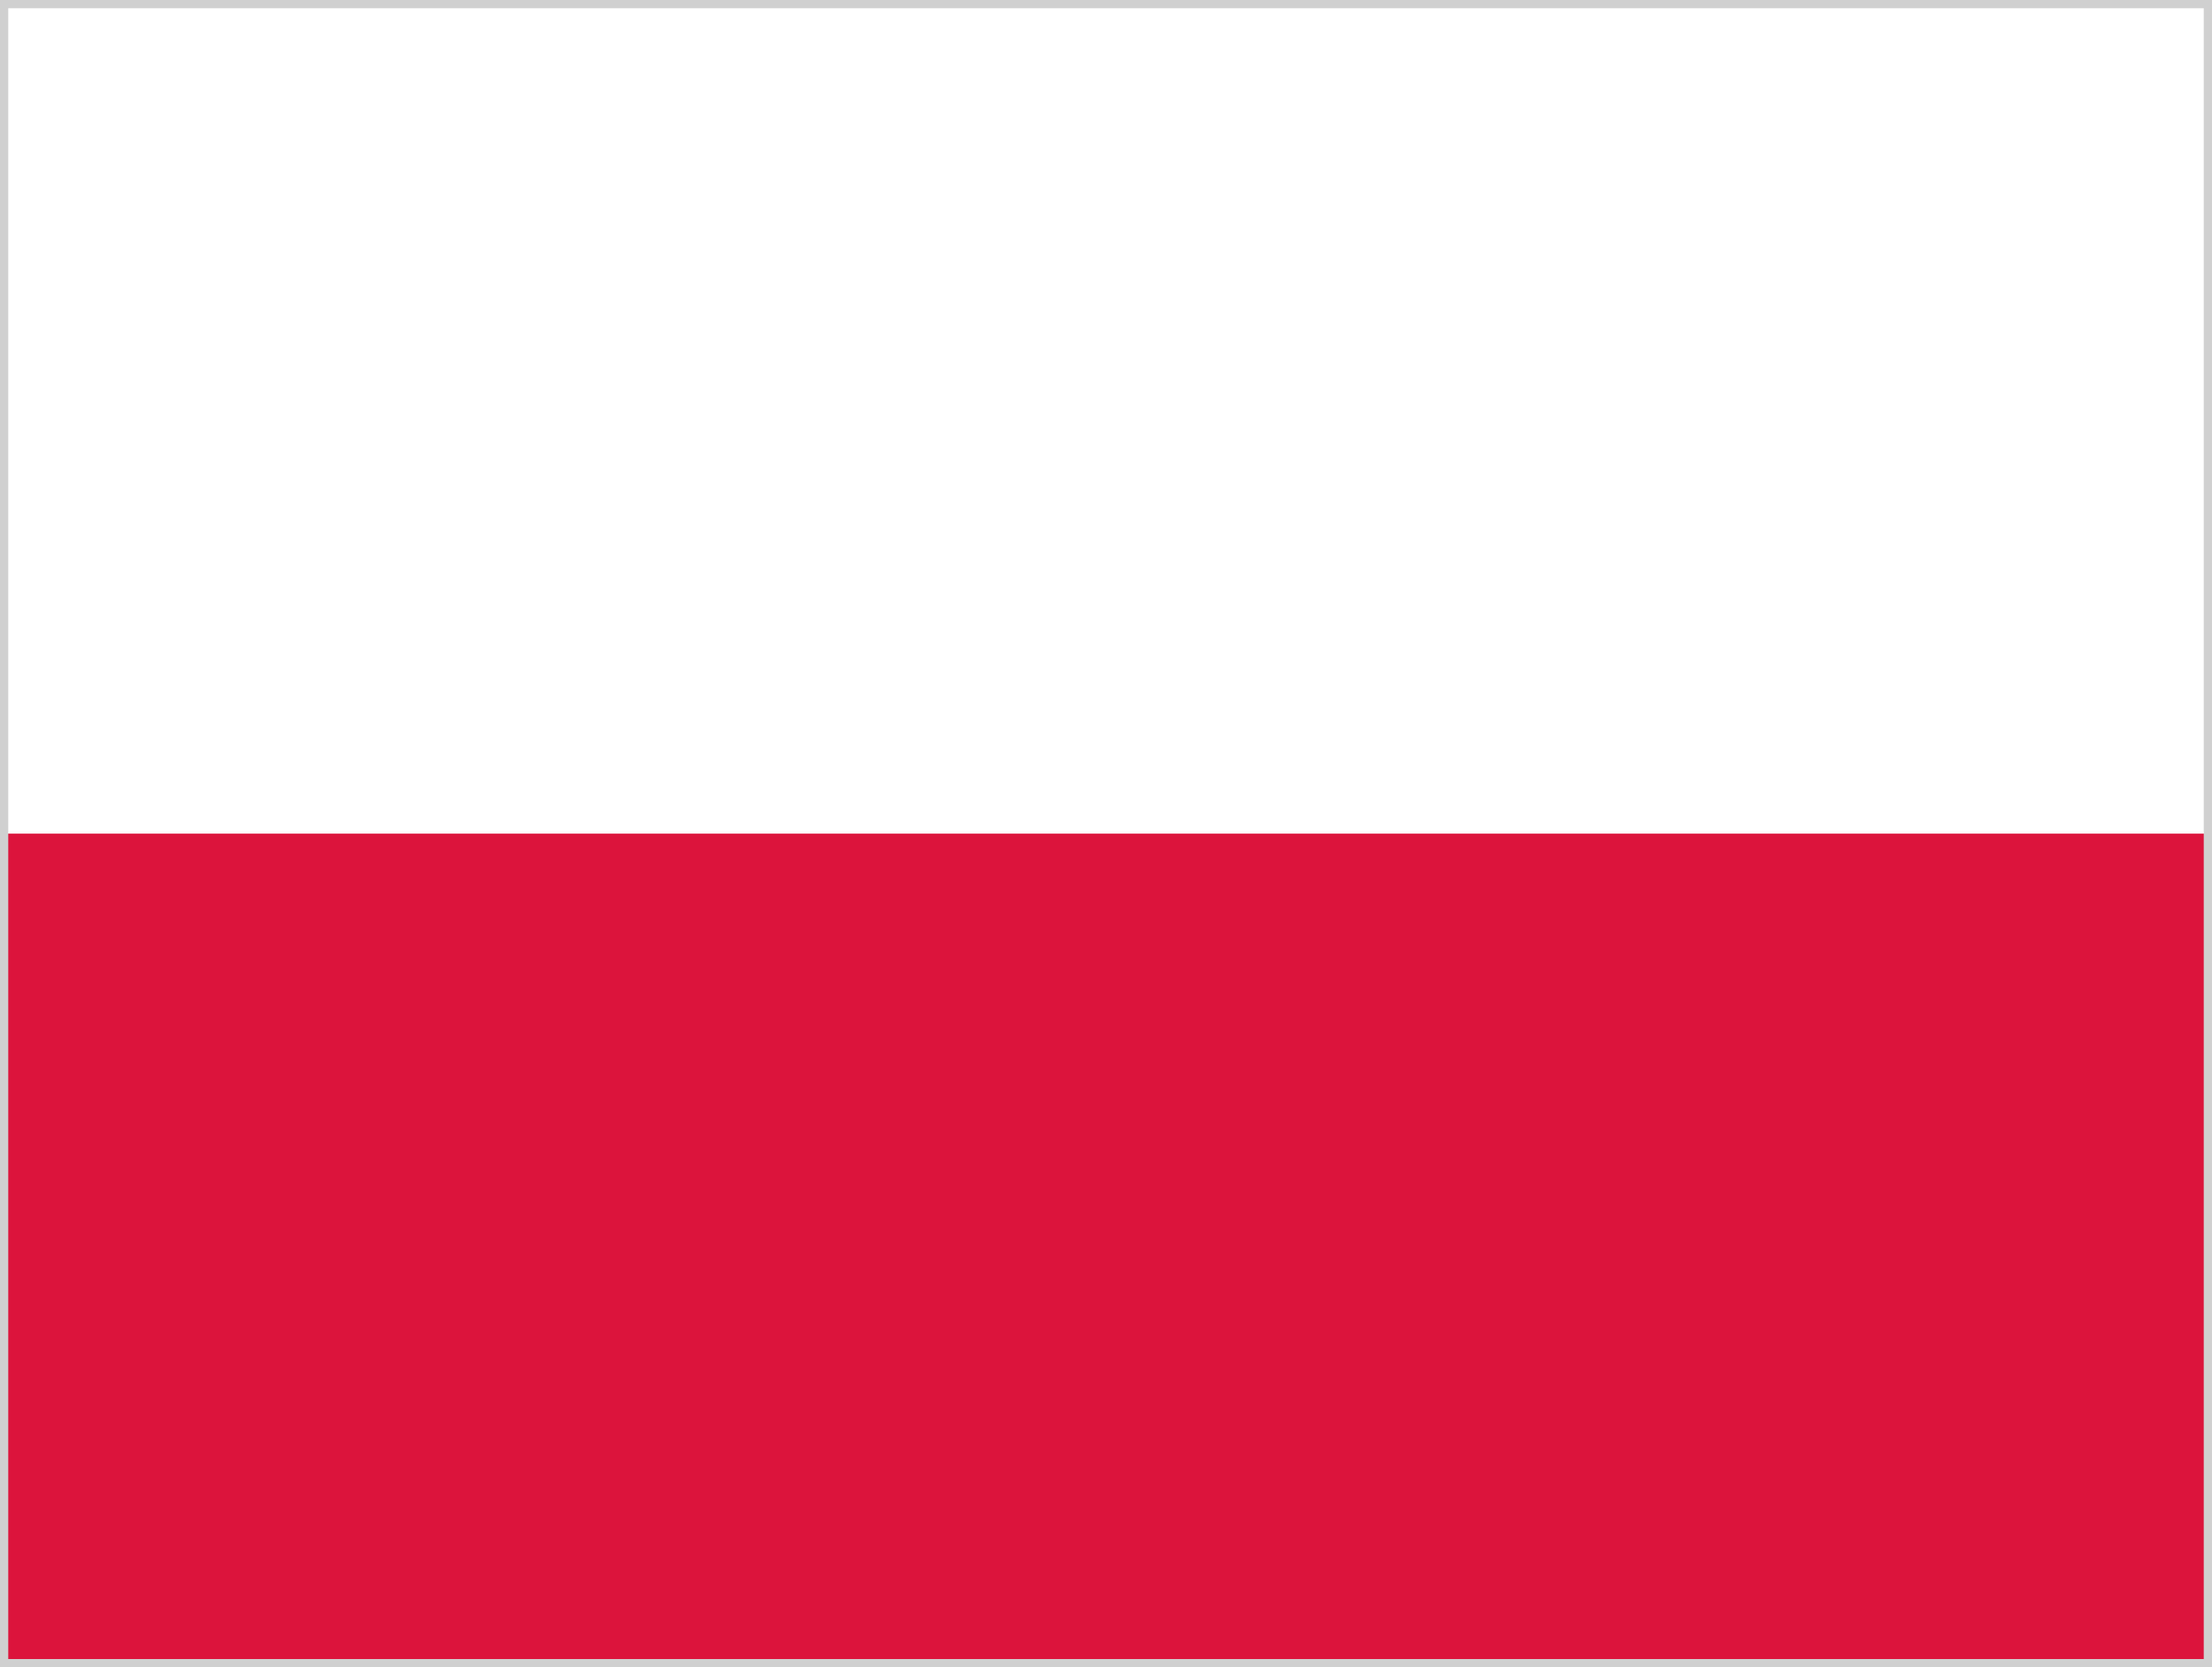 <svg width="134" height="101" viewBox="0 0 134 101" fill="none" xmlns="http://www.w3.org/2000/svg">
<rect x="0" y="0" width="134" height="101" fill="#333333" stroke="none"/>
<g clip-path="url(#clip0_456_92)">
<path fill-rule="evenodd" clip-rule="evenodd" d="M134 101H0V0H134V101Z" fill="white"/>
<path fill-rule="evenodd" clip-rule="evenodd" d="M134 101H0V50.5H134V101Z" fill="#DC143C"/>
</g>
<rect x="0.25" y="0.25" width="133.5" height="100.5" stroke="#D0D0D0" stroke-width="0.5"/>
<defs>
<clipPath id="clip0_456_92">
<rect width="134" height="101" fill="white"/>
</clipPath>
</defs>
</svg>
